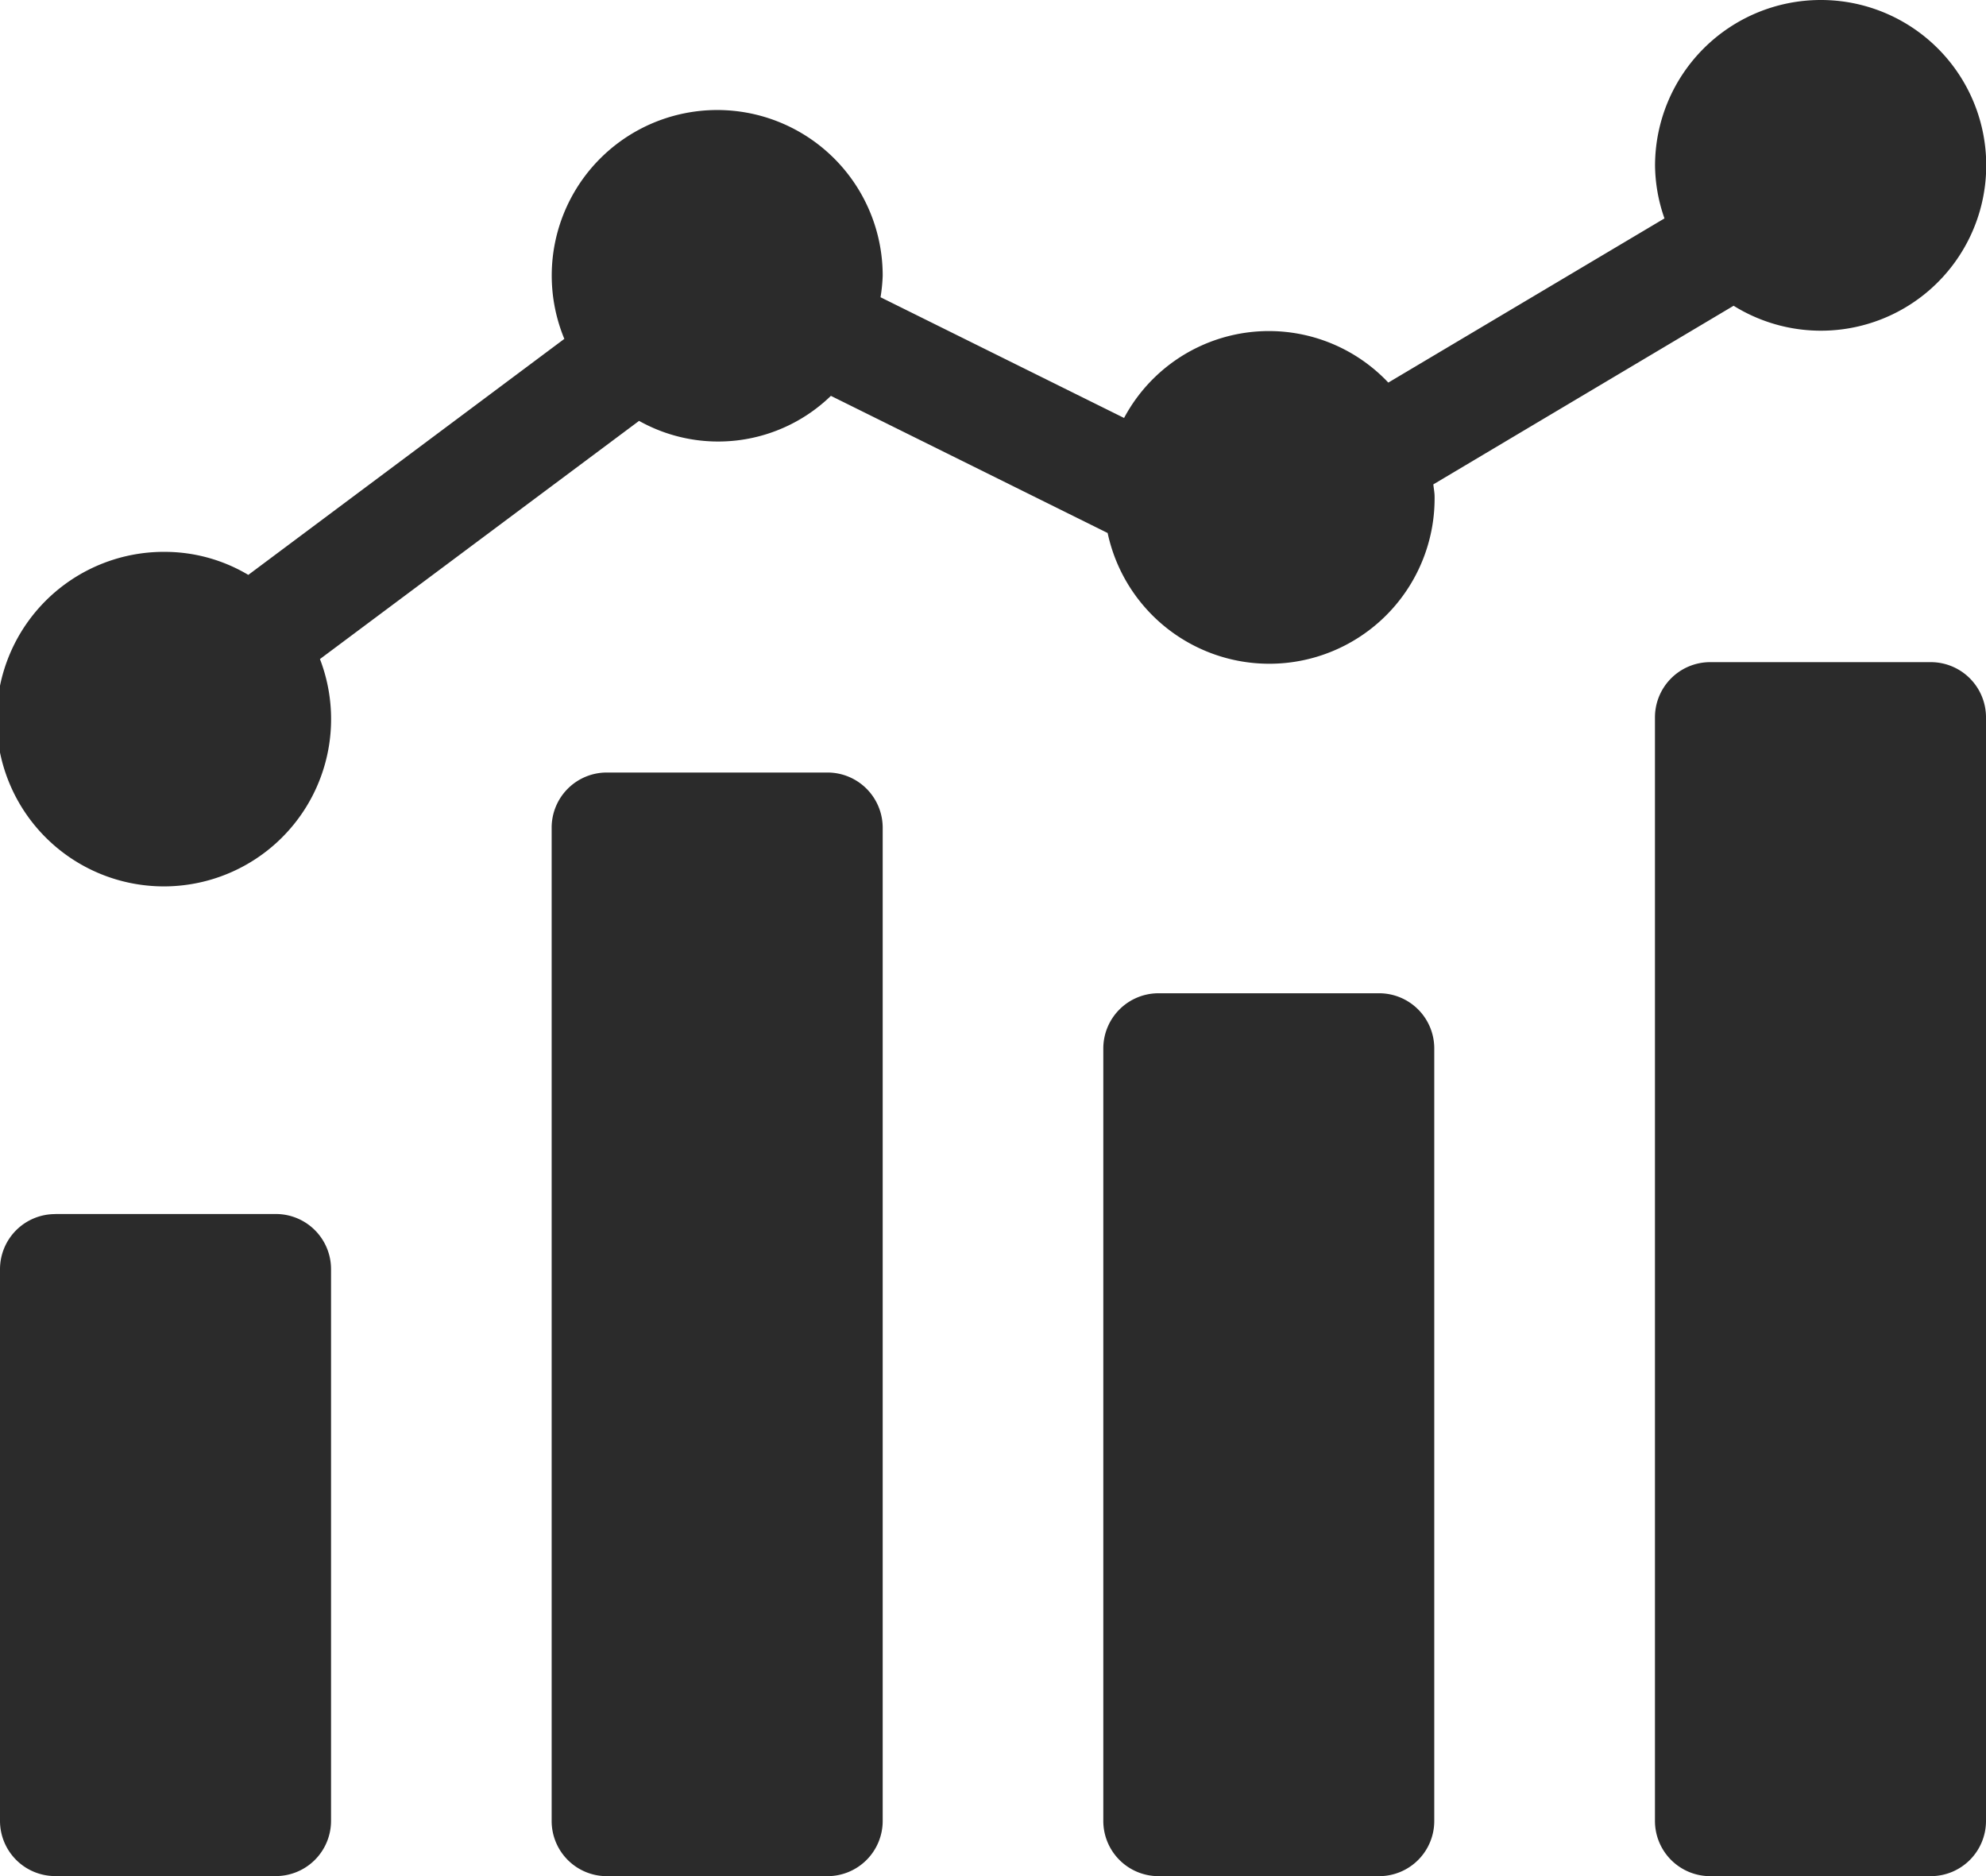 <?xml version="1.0" encoding="UTF-8"?> <svg xmlns="http://www.w3.org/2000/svg" xmlns:xlink="http://www.w3.org/1999/xlink" id="Groupe_1949" data-name="Groupe 1949" width="23.811" height="22.489" viewBox="0 0 23.811 22.489"><defs><clipPath id="clip-path"><rect id="Rectangle_1482" data-name="Rectangle 1482" width="23.811" height="22.489" fill="#2b2b2b"></rect></clipPath></defs><g id="Groupe_1805" data-name="Groupe 1805" clip-path="url(#clip-path)"><path id="Tracé_448" data-name="Tracé 448" d="M.662,234.668H3.307a.661.661,0,0,1,.662.661v6.614a.662.662,0,0,1-.662.661H.662A.662.662,0,0,1,0,241.944v-6.614a.661.661,0,0,1,.662-.661" transform="translate(0 -220.116)" fill="#2b2b2b"></path><path id="Tracé_449" data-name="Tracé 449" d="M107.329,149.332h2.646a.662.662,0,0,1,.662.661V161.9a.662.662,0,0,1-.662.661h-2.646a.661.661,0,0,1-.661-.661V149.993a.661.661,0,0,1,.661-.661" transform="translate(-100.054 -140.072)" fill="#2b2b2b"></path><path id="Tracé_450" data-name="Tracé 450" d="M213.993,192h2.646a.661.661,0,0,1,.661.661v9.26a.661.661,0,0,1-.661.662h-2.646a.662.662,0,0,1-.661-.662v-9.26a.662.662,0,0,1,.661-.661" transform="translate(-200.104 -180.094)" fill="#2b2b2b"></path><path id="Tracé_451" data-name="Tracé 451" d="M320.661,128h2.646a.662.662,0,0,1,.661.662V141.89a.662.662,0,0,1-.661.662h-2.646a.662.662,0,0,1-.662-.662V128.662a.662.662,0,0,1,.662-.662" transform="translate(-300.157 -120.063)" fill="#2b2b2b"></path><path id="Tracé_452" data-name="Tracé 452" d="M21.827,0a1.987,1.987,0,0,0-1.984,1.984,1.962,1.962,0,0,0,.113.634L16.645,4.586a1.968,1.968,0,0,0-3.168.424l-2.92-1.447a2,2,0,0,0,.026-.257,1.984,1.984,0,1,0-3.817.756L2.977,6.891a1.961,1.961,0,0,0-.993-.276A2.005,2.005,0,1,0,3.836,7.9L7.662,5.045a1.942,1.942,0,0,0,2.3-.3L13.28,6.389A1.982,1.982,0,0,0,17.2,5.953c0-.05-.011-.1-.015-.147l3.6-2.141A1.982,1.982,0,1,0,21.827,0" fill="#2b2b2b"></path></g></svg> 
